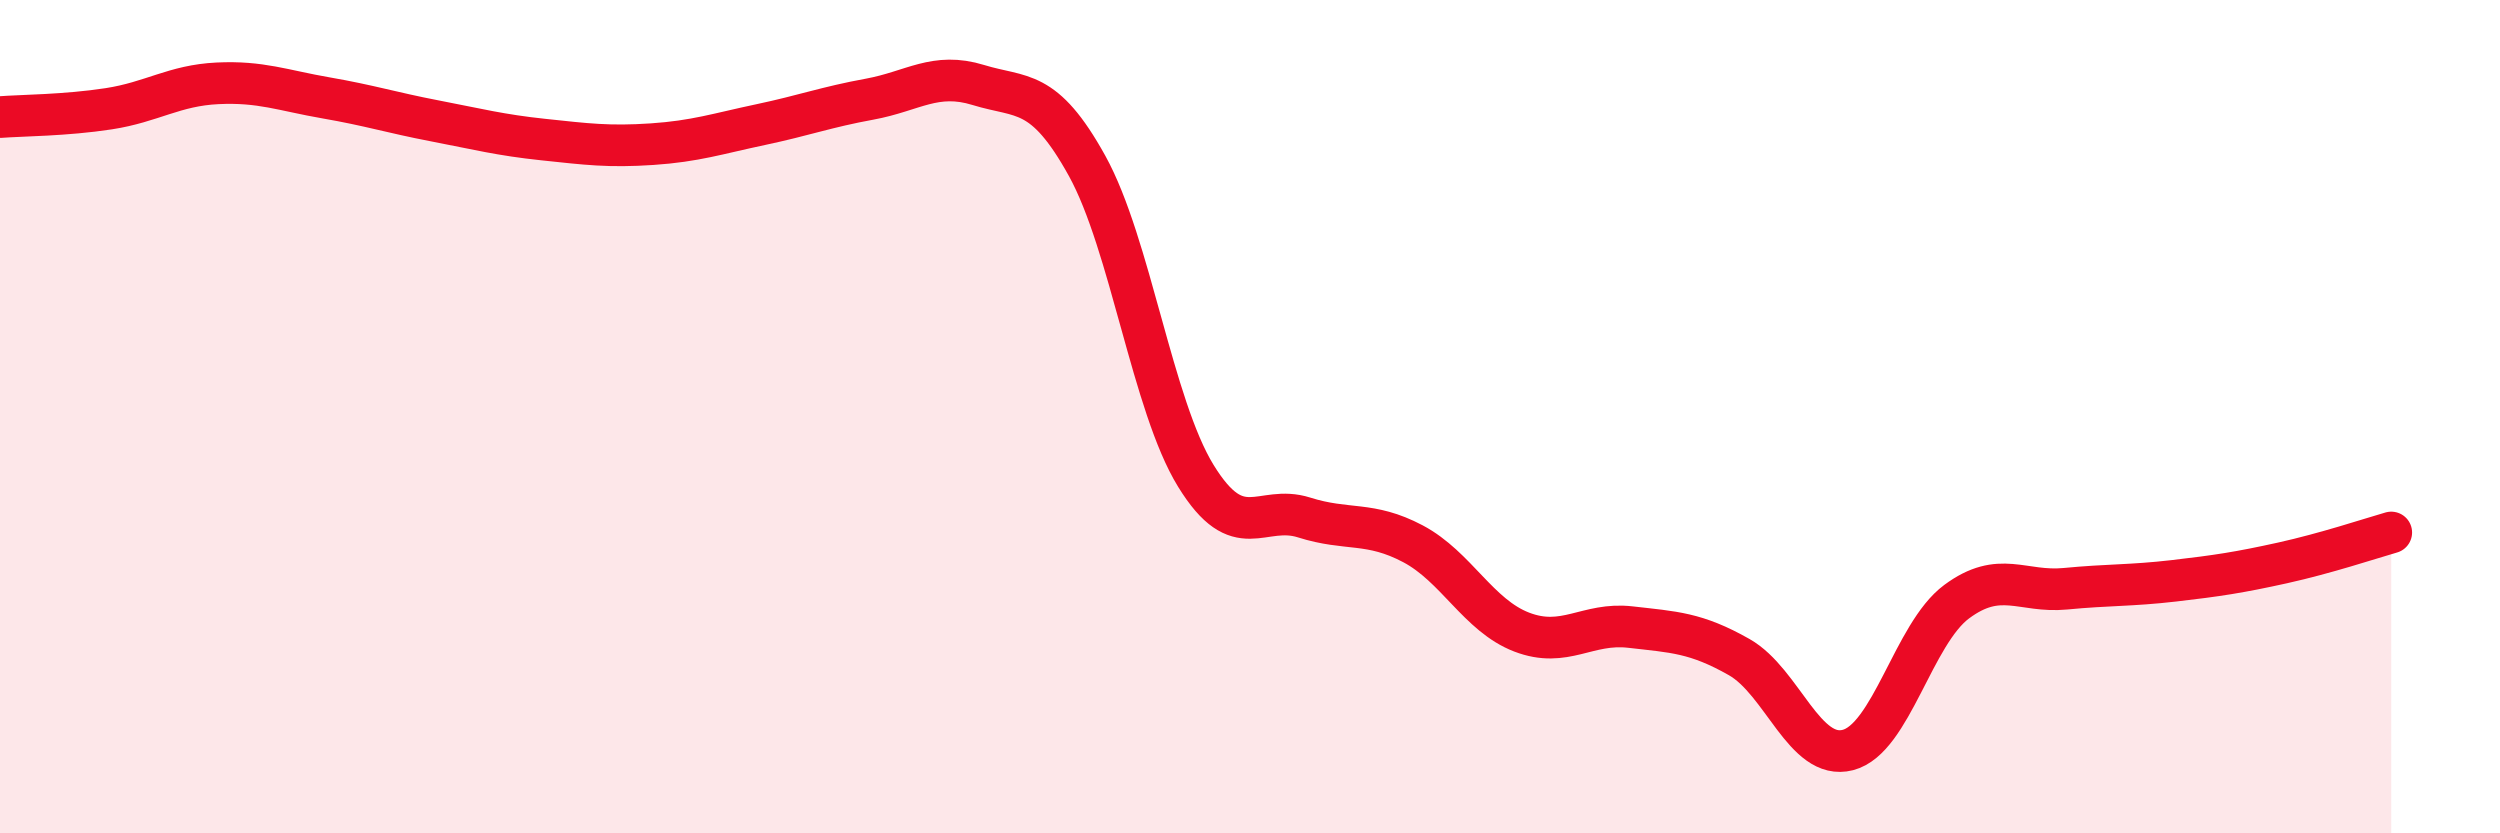 
    <svg width="60" height="20" viewBox="0 0 60 20" xmlns="http://www.w3.org/2000/svg">
      <path
        d="M 0,2.81 C 0.52,2.77 1.57,2.77 2.61,2.61 C 3.65,2.45 4.18,2.05 5.22,2 C 6.26,1.95 6.79,2.17 7.83,2.35 C 8.87,2.53 9.39,2.7 10.43,2.9 C 11.47,3.1 12,3.24 13.04,3.35 C 14.08,3.46 14.61,3.53 15.65,3.46 C 16.69,3.39 17.22,3.21 18.26,2.99 C 19.3,2.77 19.83,2.57 20.87,2.38 C 21.91,2.19 22.44,1.72 23.48,2.04 C 24.52,2.36 25.05,2.1 26.09,3.98 C 27.13,5.86 27.66,9.73 28.7,11.42 C 29.74,13.11 30.26,12.09 31.3,12.42 C 32.34,12.75 32.87,12.5 33.91,13.05 C 34.95,13.6 35.48,14.77 36.52,15.17 C 37.56,15.57 38.09,14.93 39.13,15.05 C 40.17,15.17 40.7,15.18 41.74,15.77 C 42.78,16.36 43.31,18.27 44.35,18 C 45.39,17.73 45.92,15.21 46.96,14.44 C 48,13.67 48.53,14.23 49.57,14.13 C 50.61,14.03 51.13,14.06 52.17,13.94 C 53.21,13.82 53.74,13.74 54.78,13.51 C 55.82,13.28 56.87,12.93 57.39,12.78L57.39 20L0 20Z"
        fill="#EB0A25"
        opacity="0.1"
        stroke-linecap="round"
        stroke-linejoin="round"
      />
      <path
        d="M 0,2.81 C 0.52,2.77 1.57,2.77 2.61,2.61 C 3.65,2.45 4.18,2.05 5.22,2 C 6.26,1.95 6.79,2.17 7.83,2.35 C 8.87,2.53 9.39,2.7 10.43,2.9 C 11.47,3.1 12,3.24 13.04,3.35 C 14.08,3.46 14.61,3.53 15.65,3.46 C 16.69,3.39 17.22,3.21 18.26,2.99 C 19.3,2.77 19.83,2.57 20.87,2.38 C 21.91,2.19 22.44,1.72 23.48,2.04 C 24.52,2.36 25.05,2.1 26.09,3.98 C 27.13,5.86 27.66,9.73 28.7,11.42 C 29.74,13.11 30.26,12.09 31.3,12.42 C 32.34,12.75 32.87,12.5 33.91,13.05 C 34.95,13.6 35.48,14.77 36.52,15.17 C 37.56,15.57 38.09,14.93 39.13,15.05 C 40.17,15.17 40.7,15.18 41.74,15.77 C 42.78,16.36 43.31,18.27 44.35,18 C 45.39,17.73 45.92,15.21 46.96,14.44 C 48,13.67 48.53,14.23 49.57,14.13 C 50.61,14.03 51.13,14.06 52.17,13.94 C 53.21,13.82 53.74,13.74 54.78,13.51 C 55.82,13.28 56.87,12.93 57.39,12.78"
        stroke="#EB0A25"
        stroke-width="1"
        fill="none"
        stroke-linecap="round"
        stroke-linejoin="round"
      />
    </svg>
  